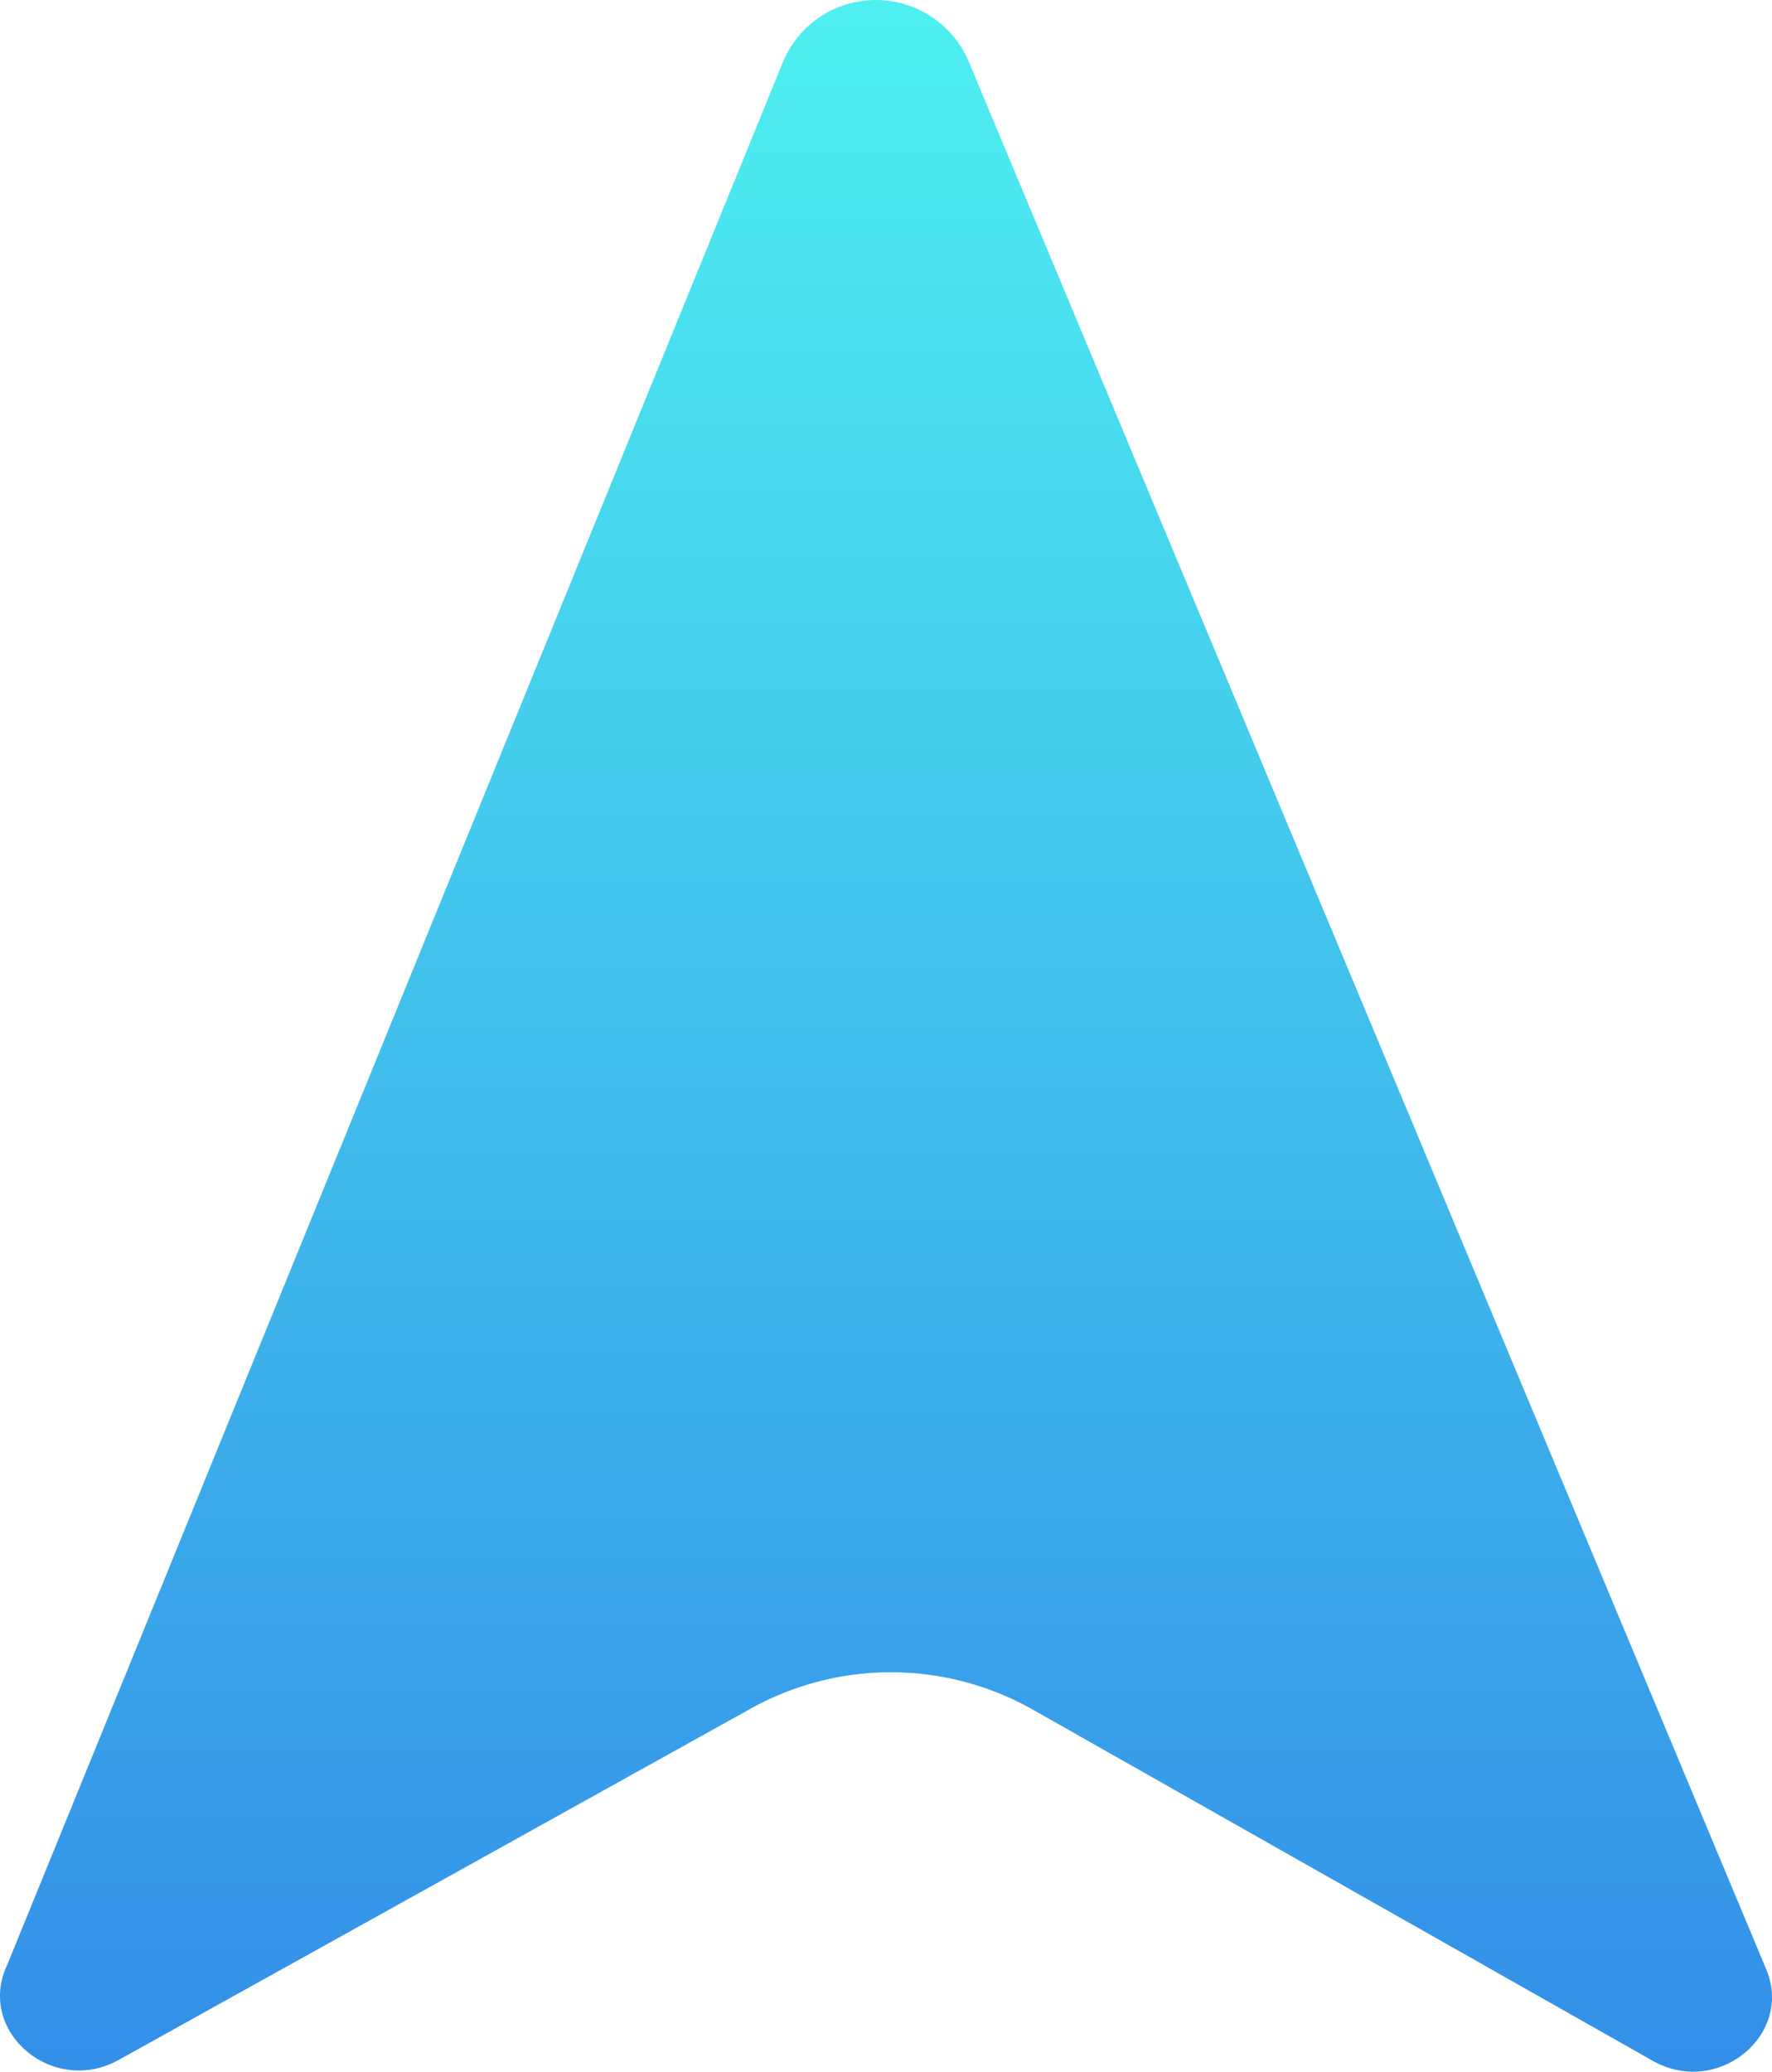<svg xmlns="http://www.w3.org/2000/svg" width="183.954" height="215.045"><defs><linearGradient id="a" x1=".5" x2=".5" y2="1" gradientUnits="objectBoundingBox"><stop offset="0" stop-color="#4ef0f0"/><stop offset="1" stop-color="#338de8"/></linearGradient><clipPath id="b"><path data-name="長方形 7" fill="url(#a)" d="M0 0h183.954v215.045H0z"/></clipPath></defs><g data-name="グループ 15" clip-path="url(#b)"><path data-name="パス 3" d="M.753 203.945 81.249 6.506a10.456 10.456 0 0 1 19.328-.084l82.694 197.795c3.087 6.9-4.911 13.537-11.694 9.7l-64.344-36.447a29.928 29.928 0 0 0-29.281-.122l-65.631 36.476c-6.862 3.812-14.828-2.994-11.568-9.879" transform="translate(0 .002)" fill="url(#a)"/></g></svg>